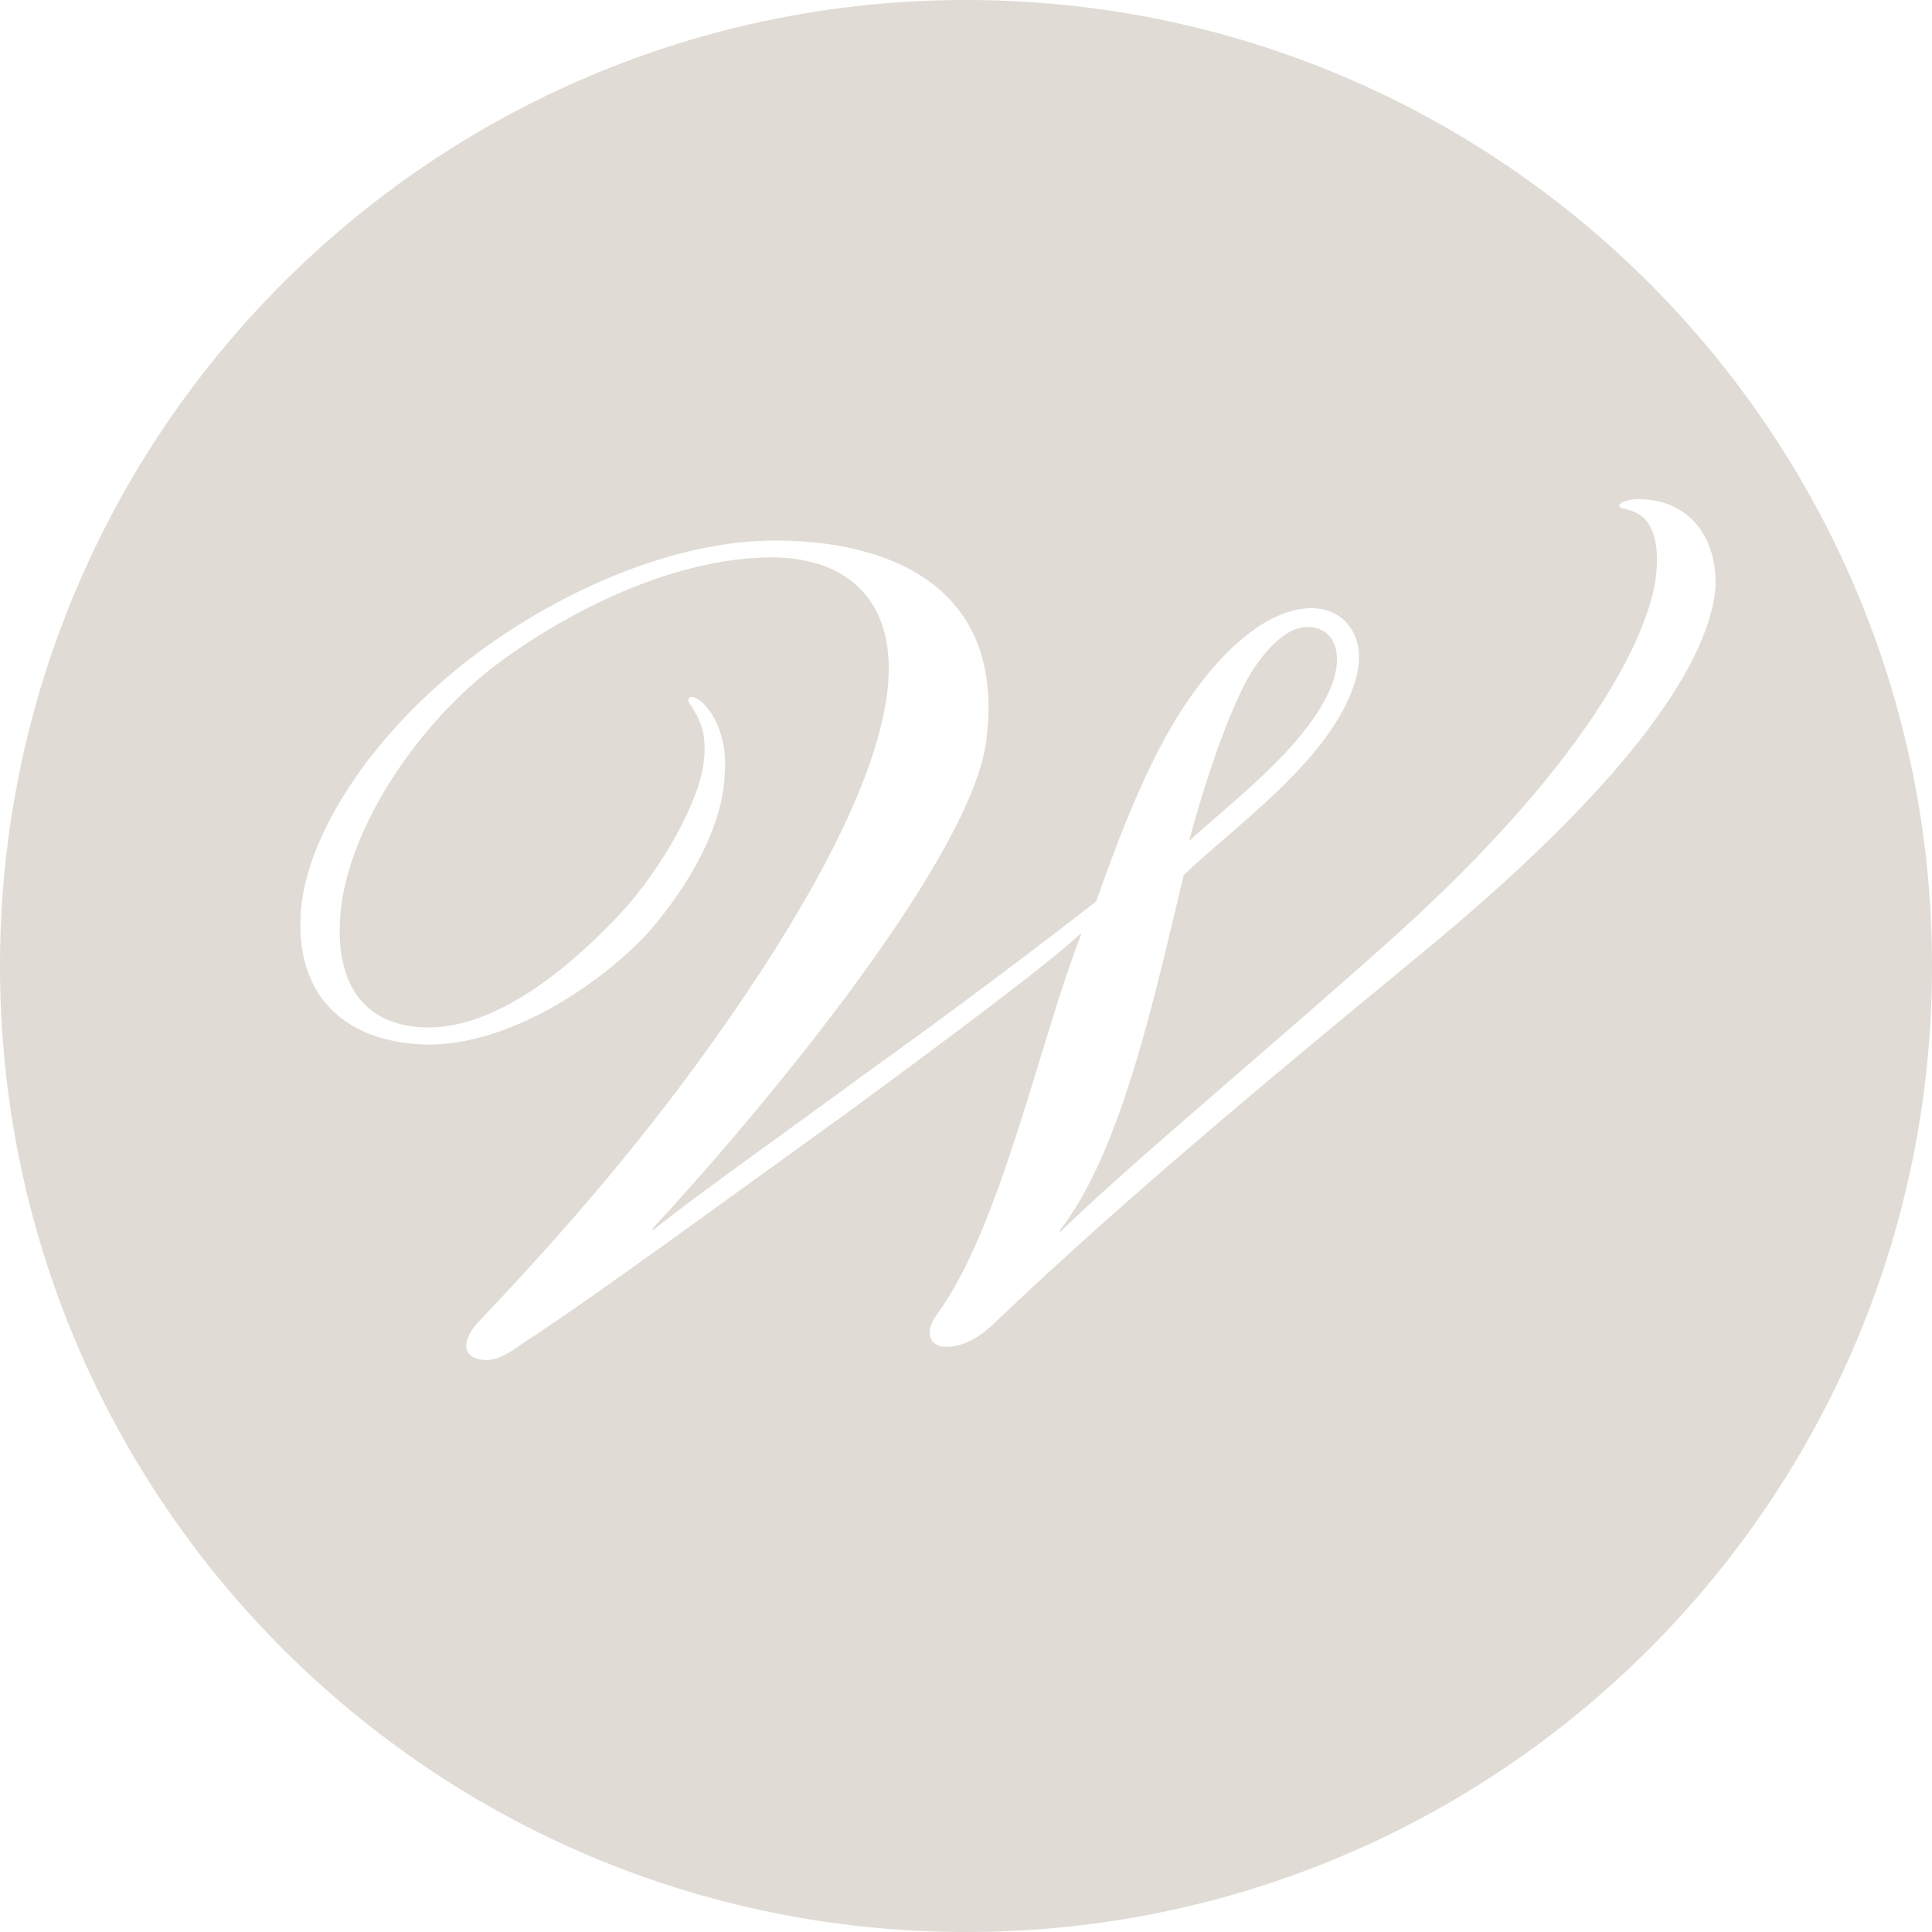 <?xml version="1.0" ?>

<svg version="1.1" xmlns="http://www.w3.org/2000/svg" xmlns:xlink="http://www.w3.org/1999/xlink" x="0px" y="0px"
	 viewBox="0 0 185 185" xml:space="preserve"><style type="text/css">path { fill: #E0DBD4;}</style>
<g>
	<path d="M127.523,65.613c1.261-3.42,0-5.579-2.34-5.579c-2.699,0-5.399,3.959-6.479,6.479
		c-1.979,4.14-3.779,10.079-4.859,14.039C117.265,77.313,125.184,71.554,127.523,65.613z"/>
	<path d="M92.5,0C41.413,0,0,41.414,0,92.5S41.413,185,92.5,185S185,143.586,185,92.5
		S143.586,0,92.5,0z M135.623,91.713c-14.219,11.699-28.259,23.398-39.958,34.559c-1.08,1.079-2.88,2.699-5.04,2.699
		c-1.8,0-2.022-1.62-0.942-3.06c6.12-8.279,9.817-26.099,13.817-36.358v-0.181c-3,2.88-14.178,11.16-22.997,17.64
		c-7.56,5.399-23.468,17.1-30.128,21.419c-1.079,0.721-2.464,1.8-3.724,1.8c-2.16,0-2.671-1.439-1.052-3.42
		c6.84-7.199,14.953-16.199,22.873-27.358s14.946-23.219,16.386-32.398c1.44-9.36-3.596-13.68-10.976-13.68
		c-8.999,0-19.257,4.859-26.817,10.619c-7.739,6.12-13.498,15.479-14.399,22.859c-0.721,6.12,1.26,11.159,7.74,11.52
		c6.84,0.36,14.04-5.58,19.079-10.979c3.96-4.319,7.561-10.8,7.92-14.579c0.18-1.8,0-3.24-0.9-4.68
		c-0.359-0.721-0.72-0.9-0.539-1.261c0.18-0.359,0.899,0,1.439,0.54s2.34,2.7,1.98,6.84c-0.181,4.86-3.42,10.62-7.381,15.119
		c-4.68,5.04-13.859,11.16-21.959,10.62s-12.059-5.76-11.159-13.5c0.9-7.199,7.021-16.559,16.56-23.759
		c8.64-6.479,19.439-10.979,28.799-10.979c10.26,0,22.026,3.96,20.227,18.899C93.392,81.633,73.5,105.752,62.5,117.632v0.18
		c5-3.96,11.453-8.46,20.272-14.939c7.56-5.399,16.436-12.06,22.196-16.56c2.16-6.119,4.618-12.6,7.858-17.819
		c4.319-6.84,8.968-10.26,12.748-10.26c3.24,0,5.565,2.88,4.124,7.2c-2.34,7.38-11.49,13.68-16.349,18.359
		c-2.7,11.159-5.85,26.278-11.85,34.019v0.18c6-5.939,21.562-18.899,32.361-28.619c17.279-15.659,23.56-27.358,24.64-33.658
		c0.36-2.52,0.17-4.859-1.089-6.12c-1.26-1.079-2.524-0.72-2.345-1.26c0.181-0.359,1.257-0.54,1.797-0.54
		c5.22,0,7.739,4.14,7.379,8.82C163.344,63.993,155.602,75.333,135.623,91.713z"/>
</g>
</svg>
